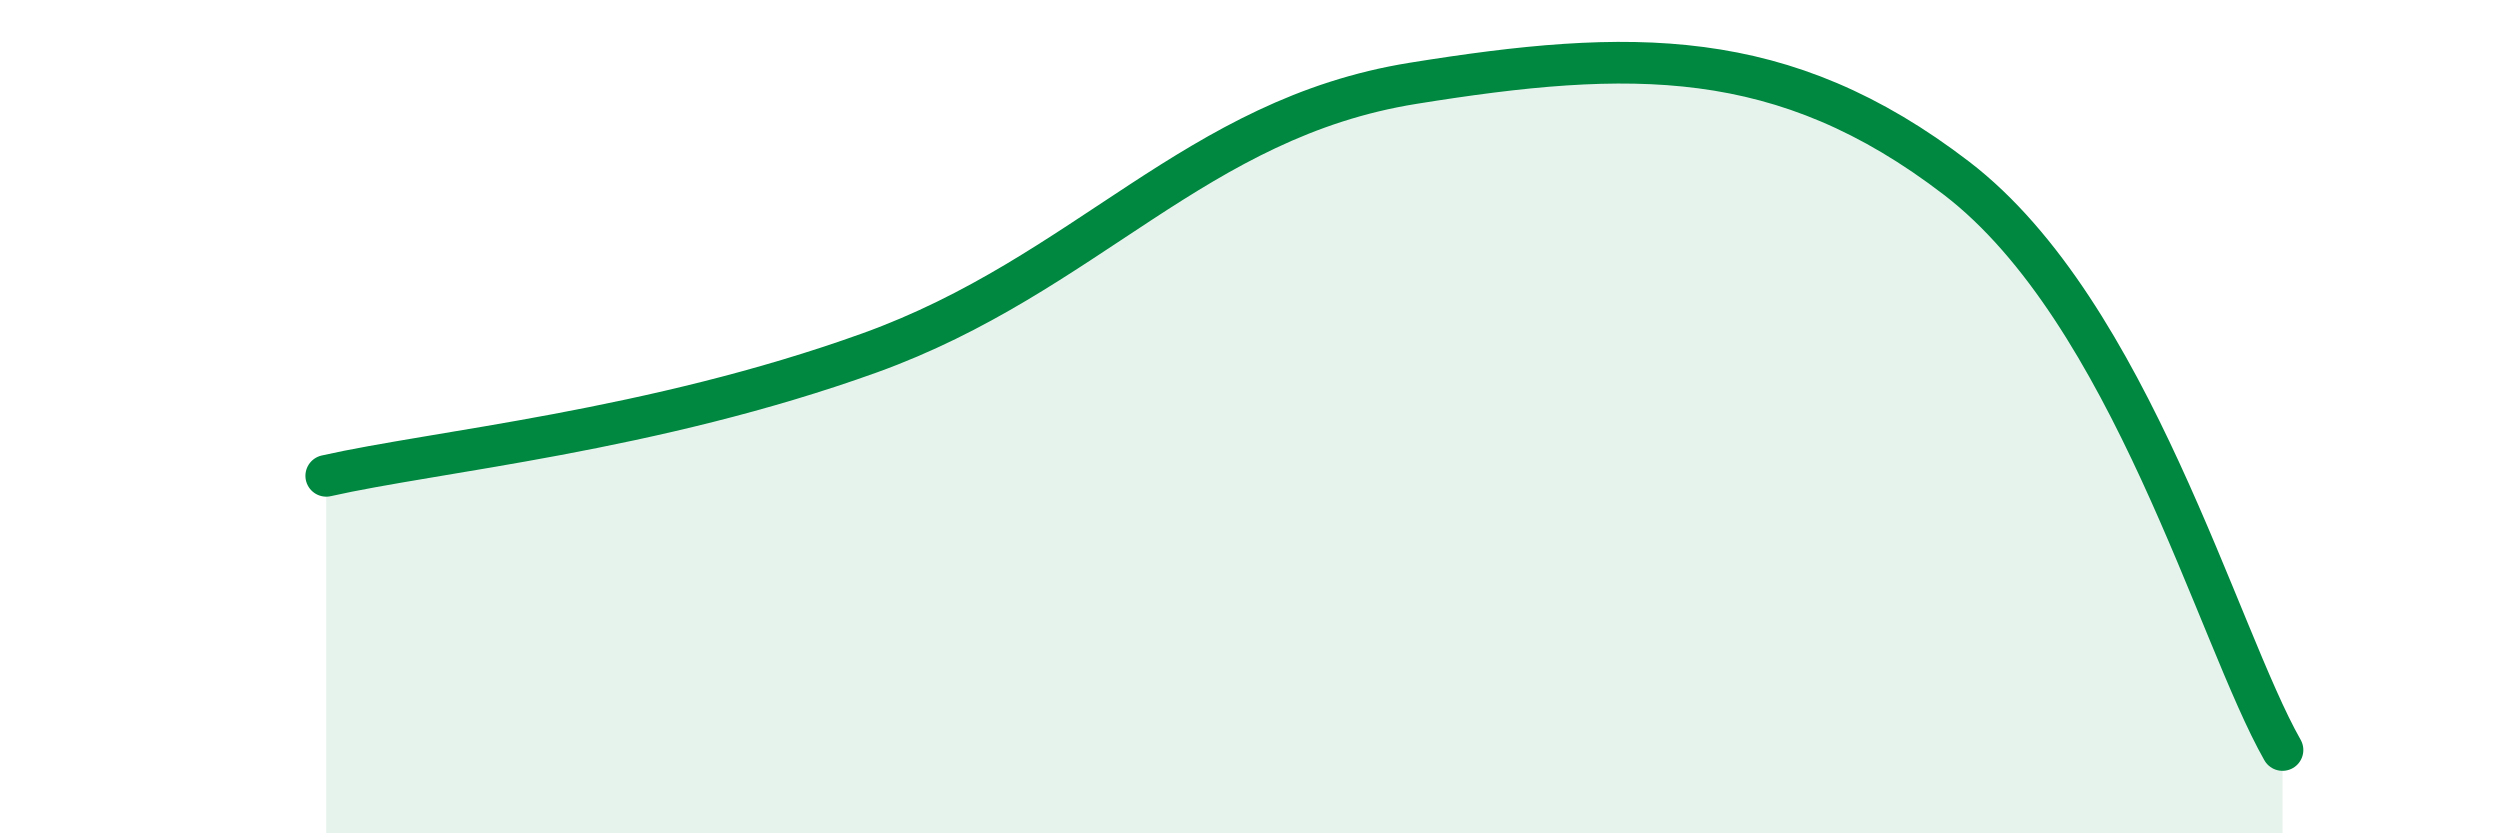 
    <svg width="60" height="20" viewBox="0 0 60 20" xmlns="http://www.w3.org/2000/svg">
      <path
        d="M 7.83,11.42 C 10.44,10.83 15.65,10.35 20.87,8.47 C 26.09,6.59 28.69,2.84 33.91,2 C 39.13,1.16 42.79,1.08 46.96,4.28 C 51.13,7.48 53.22,15.26 54.78,18L54.78 20L7.83 20Z"
        fill="#008740"
        opacity="0.1"
        stroke-linecap="round"
        stroke-linejoin="round"
      />
      <path
        d="M 7.83,11.42 C 10.44,10.83 15.65,10.35 20.87,8.47 C 26.09,6.59 28.69,2.84 33.91,2 C 39.13,1.16 42.79,1.08 46.96,4.28 C 51.13,7.48 53.22,15.26 54.78,18"
        stroke="#008740"
        stroke-width="1"
        fill="none"
        stroke-linecap="round"
        stroke-linejoin="round"
      />
    </svg>
  
